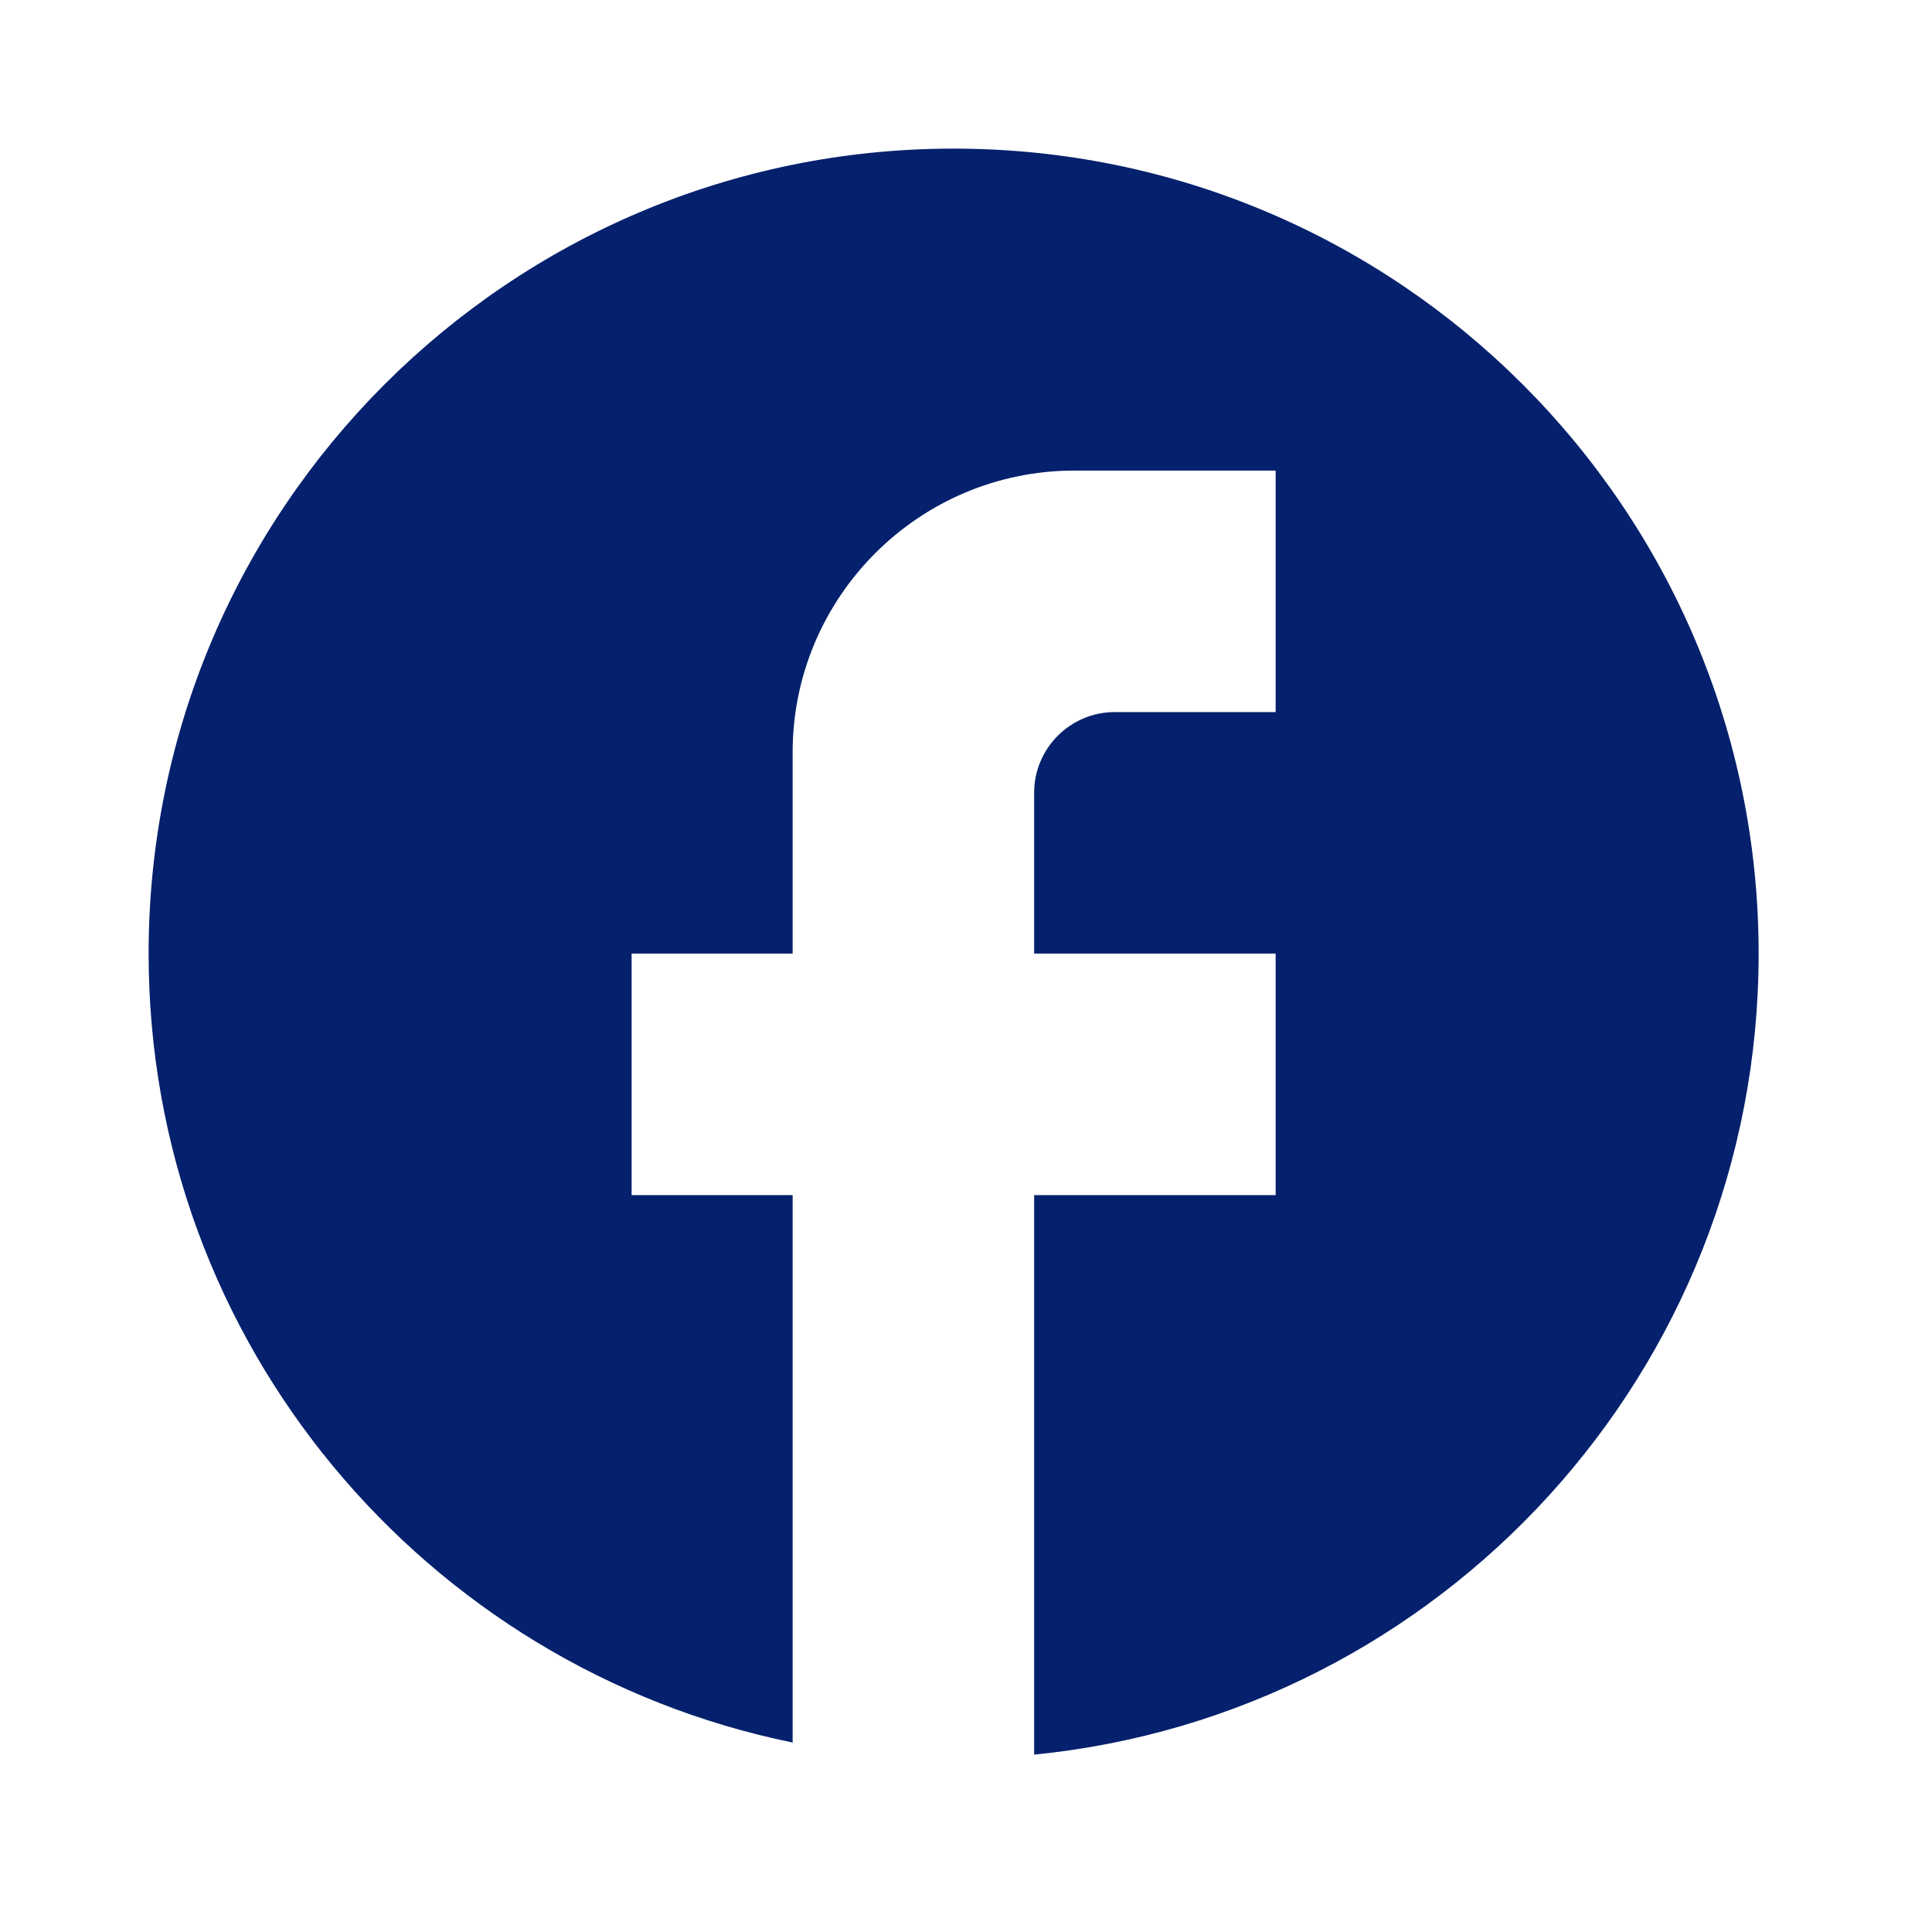 <svg width="26" height="26" viewBox="0 0 26 26" fill="none" xmlns="http://www.w3.org/2000/svg">
<path d="M23.667 12.833C23.667 6.853 18.813 2 12.833 2C6.853 2 2 6.853 2 12.833C2 18.077 5.727 22.442 10.667 23.45V16.083H8.5V12.833H10.667V10.125C10.667 8.034 12.367 6.333 14.458 6.333H17.167V9.583H15C14.404 9.583 13.917 10.071 13.917 10.667V12.833H17.167V16.083H13.917V23.613C19.387 23.071 23.667 18.456 23.667 12.833Z" fill="#05216D"/>
</svg>
